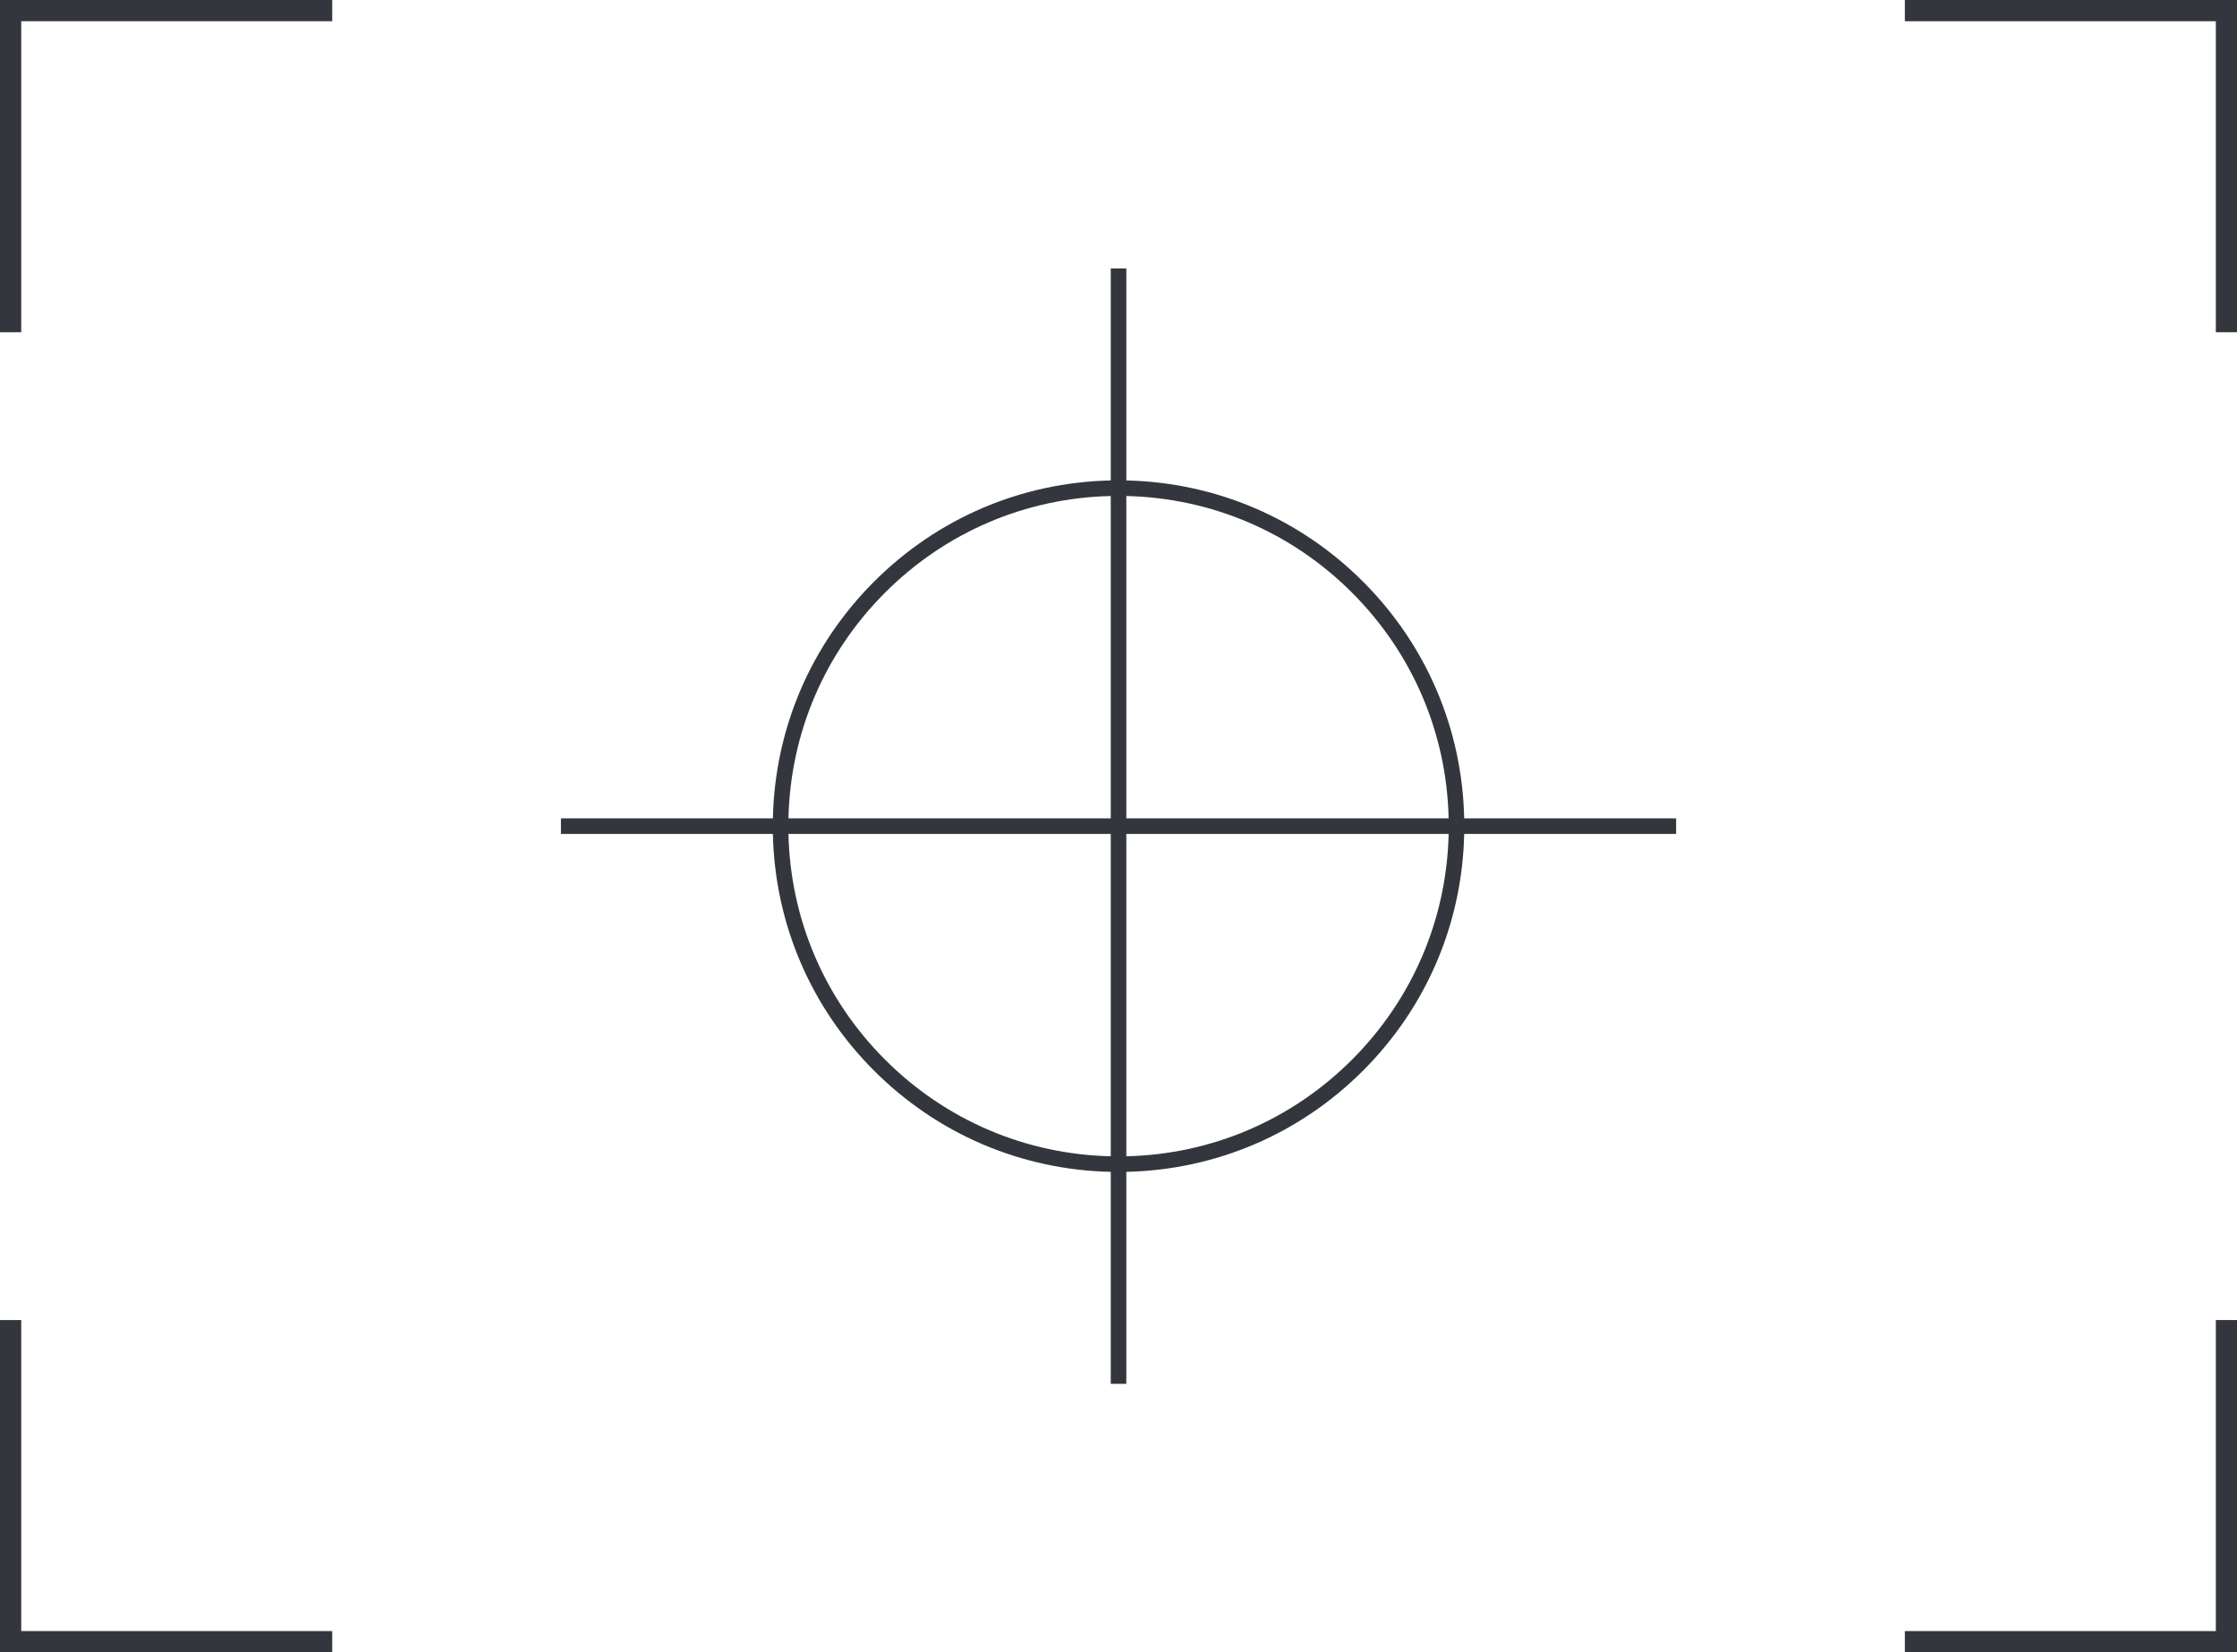 <?xml version="1.0" encoding="UTF-8" standalone="no"?><svg xmlns="http://www.w3.org/2000/svg" xmlns:xlink="http://www.w3.org/1999/xlink" fill="#000000" height="1167.2" preserveAspectRatio="xMidYMid meet" version="1" viewBox="0.0 0.0 1580.4 1167.2" width="1580.4" zoomAndPan="magnify"><defs><clipPath id="a"><path d="M 0 932 L 235 932 L 235 1167.18 L 0 1167.18 Z M 0 932"/></clipPath><clipPath id="b"><path d="M 1345 0 L 1580.449 0 L 1580.449 235 L 1345 235 Z M 1345 0"/></clipPath><clipPath id="c"><path d="M 1345 932 L 1580.449 932 L 1580.449 1167.18 L 1345 1167.18 Z M 1345 932"/></clipPath></defs><g><g id="change1_3"><path d="M 0 234.707 L 15 234.707 L 15 15 L 234.707 15 L 234.707 0 L 0 0 L 0 234.707" fill="#33373d"/></g><g clip-path="url(#a)" id="change1_1"><path d="M 15 932.469 L 0 932.469 L 0 1167.18 L 234.707 1167.18 L 234.707 1152.18 L 15 1152.18 L 15 932.469" fill="#33373d"/></g><g clip-path="url(#b)" id="change1_5"><path d="M 1345.75 0 L 1345.75 15 L 1565.449 15 L 1565.449 234.707 L 1580.449 234.707 L 1580.449 0 L 1345.75 0" fill="#33373d"/></g><g clip-path="url(#c)" id="change1_2"><path d="M 1565.449 1152.18 L 1345.75 1152.18 L 1345.75 1167.18 L 1580.449 1167.18 L 1580.449 932.469 L 1565.449 932.469 L 1565.449 1152.18" fill="#33373d"/></g><g id="change1_4"><path d="M 955.176 748.535 C 912.414 791.293 855.977 815.406 795.727 816.789 L 795.727 589.09 L 1023.43 589.09 C 1022.051 649.336 997.934 705.773 955.176 748.535 Z M 625.281 748.535 C 582.52 705.773 558.41 649.34 557.023 589.09 L 784.727 589.09 L 784.727 816.789 C 724.477 815.406 668.039 791.293 625.281 748.535 Z M 625.281 418.641 C 668.039 375.879 724.477 351.77 784.727 350.383 L 784.727 578.09 L 557.023 578.09 C 558.406 517.84 582.52 461.398 625.281 418.641 Z M 955.176 418.641 C 997.934 461.398 1022.051 517.84 1023.43 578.09 L 795.727 578.09 L 795.727 350.383 C 855.977 351.77 912.414 375.879 955.176 418.641 Z M 962.953 410.863 C 918.113 366.023 858.914 340.77 795.727 339.383 L 795.727 189.66 L 784.727 189.66 L 784.727 339.383 C 721.539 340.77 662.34 366.023 617.5 410.863 C 572.664 455.699 547.41 514.898 546.023 578.09 L 396.301 578.09 L 396.301 589.09 L 546.023 589.09 C 547.41 652.277 572.664 711.477 617.5 756.312 C 662.34 801.152 721.539 826.402 784.727 827.789 L 784.727 977.516 L 795.727 977.516 L 795.727 827.789 C 858.914 826.402 918.113 801.152 962.953 756.312 C 1007.789 711.477 1033.039 652.277 1034.43 589.09 L 1184.148 589.09 L 1184.148 578.09 L 1034.43 578.09 C 1033.039 514.898 1007.789 455.699 962.953 410.863" fill="#33373d"/></g></g></svg>